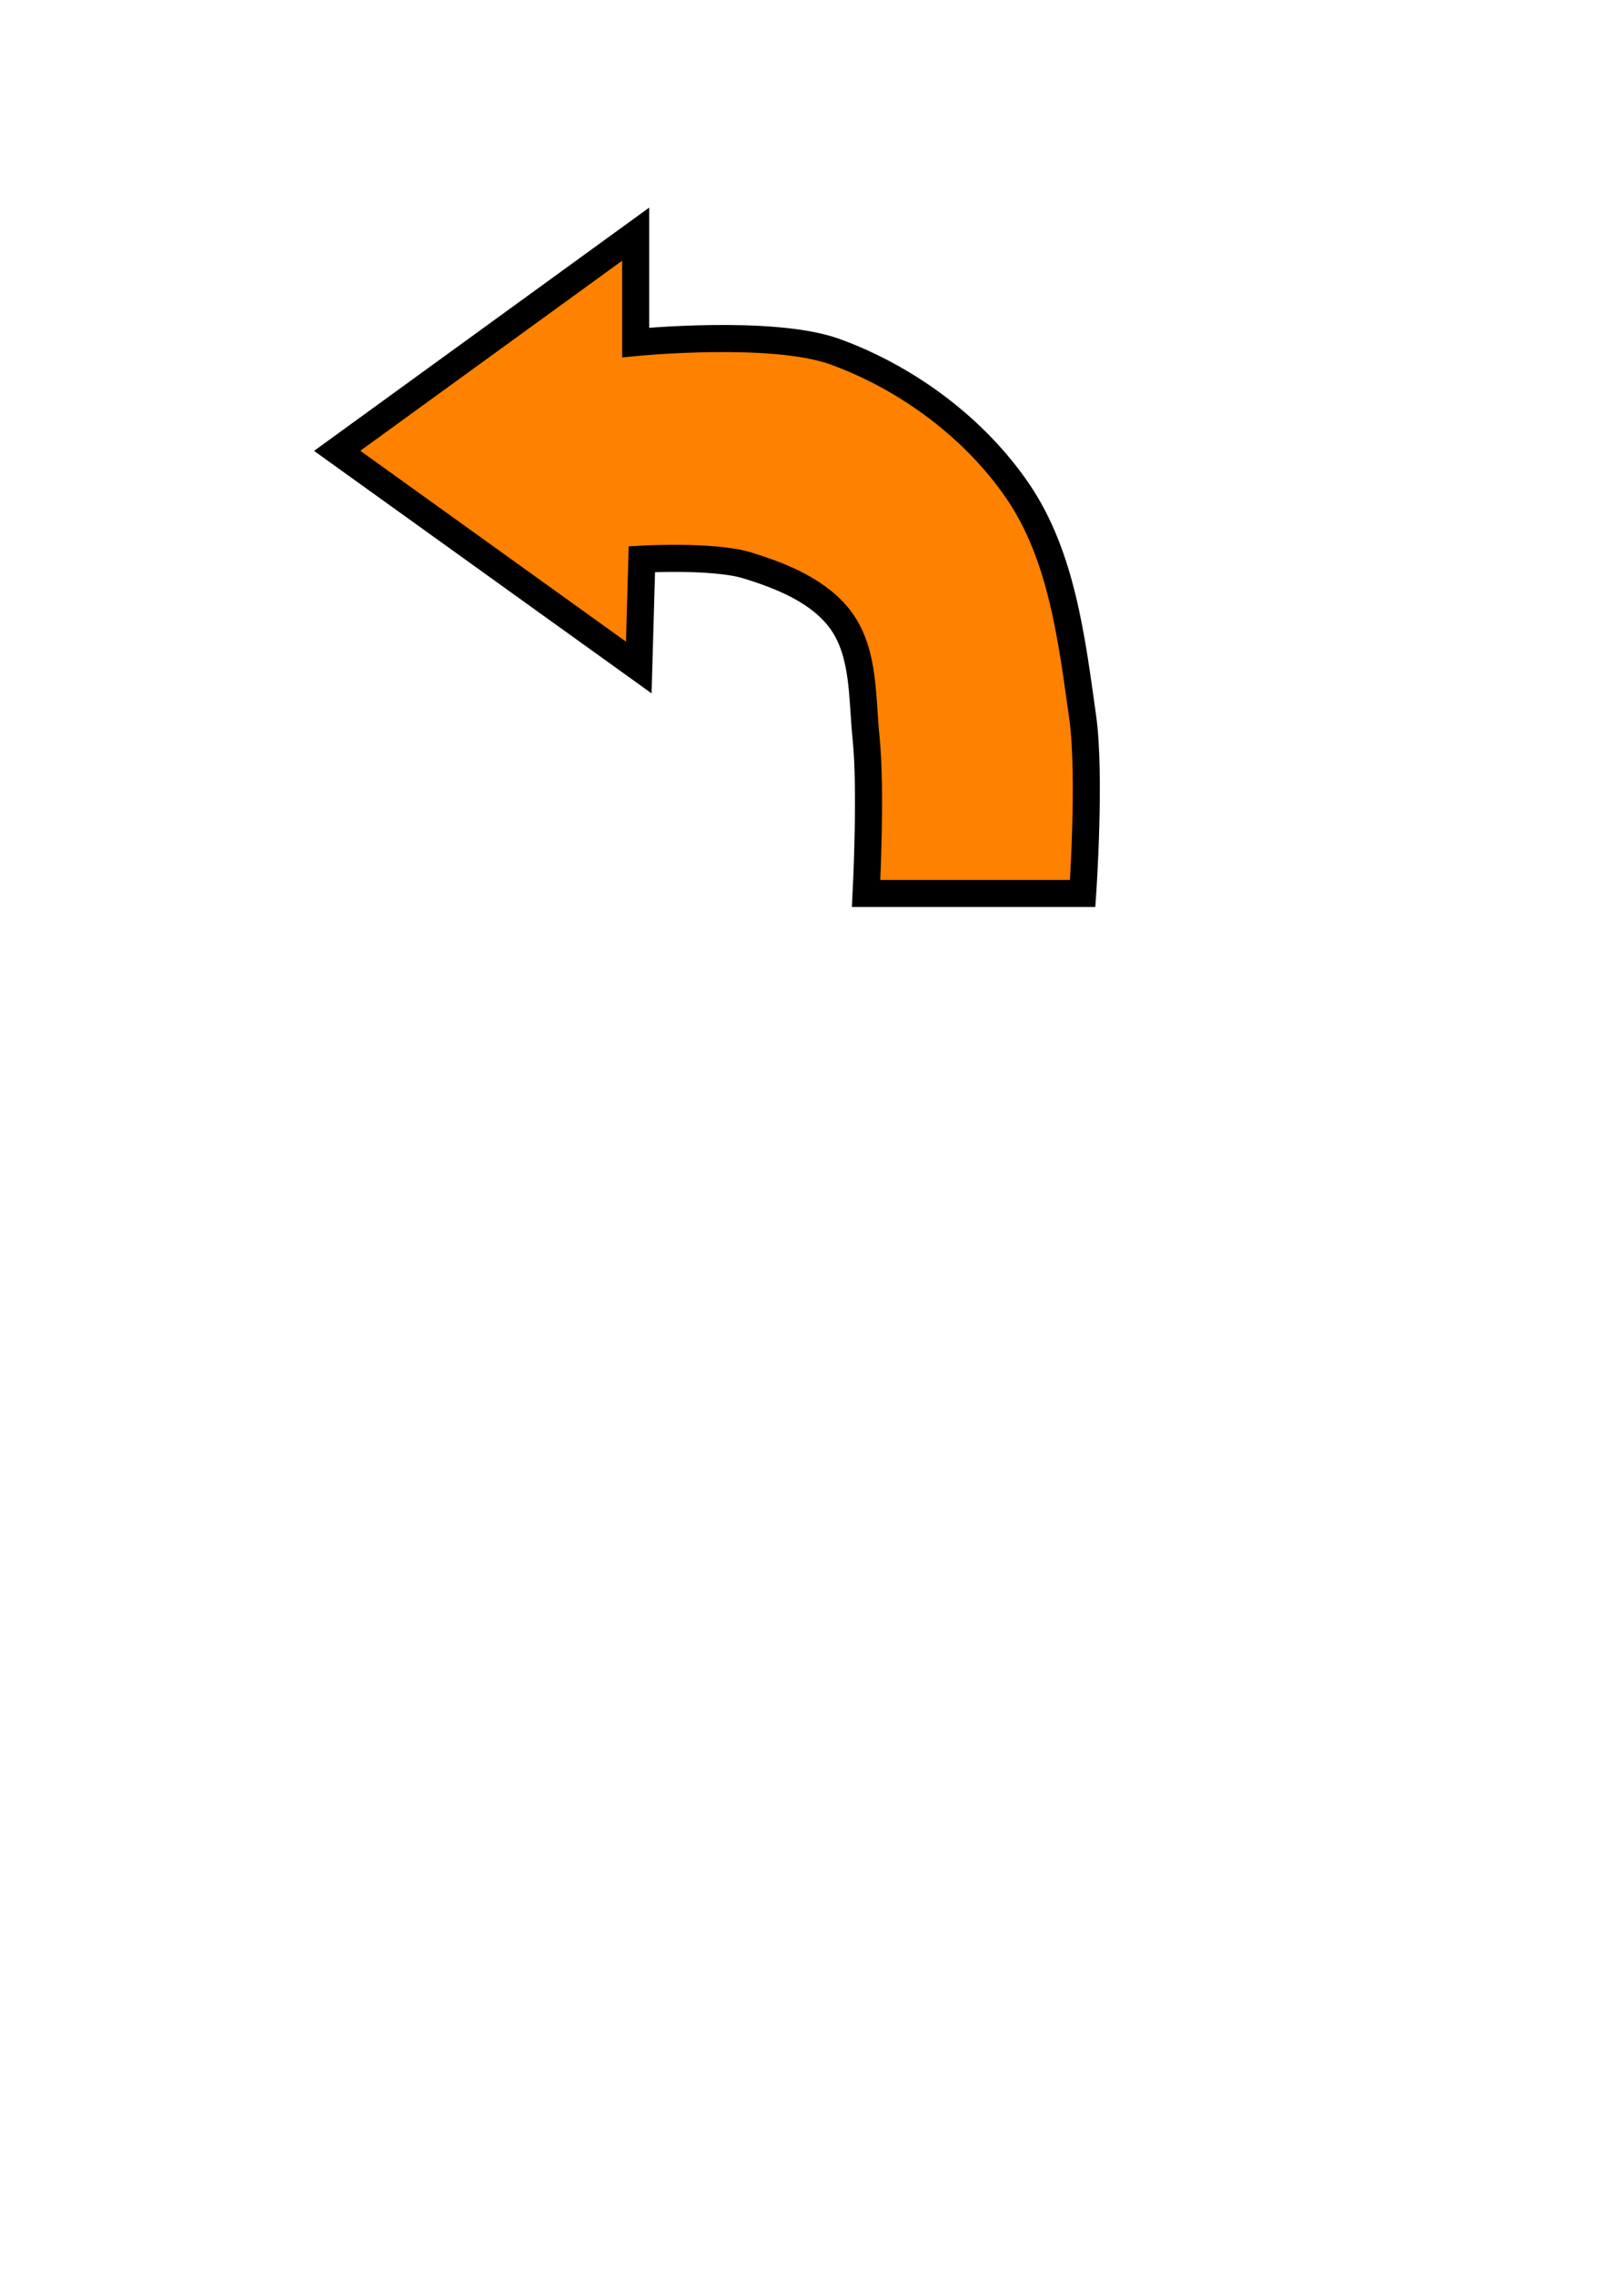<svg xmlns="http://www.w3.org/2000/svg" viewBox="0 0 750 1050">
    <path
       style="fill:#ff8100;fill-opacity:1;fill-rule:evenodd;stroke:#000000;stroke-width:12.5;stroke-linecap:butt;stroke-linejoin:miter;stroke-miterlimit:4;stroke-dasharray:none;stroke-opacity:1"
       d="m 155.714,208.076 139.286,100 1.429,-50 c 0,0 33.058,-1.873 48.571,2.857 16.131,4.919 33.737,12.014 43.571,25.714 10.783,15.023 9.514,35.893 11.429,54.286 2.466,23.681 0,71.429 0,71.429 l 100,0 c 0,0 3.789,-54.551 0,-81.429 -5.049,-35.818 -9.586,-74.425 -30,-104.286 -19.941,-29.17 -51.082,-52.202 -84.286,-64.286 -28.894,-10.515 -92.143,-4.286 -92.143,-4.286 l 0,-50 z"
    />
</svg>
